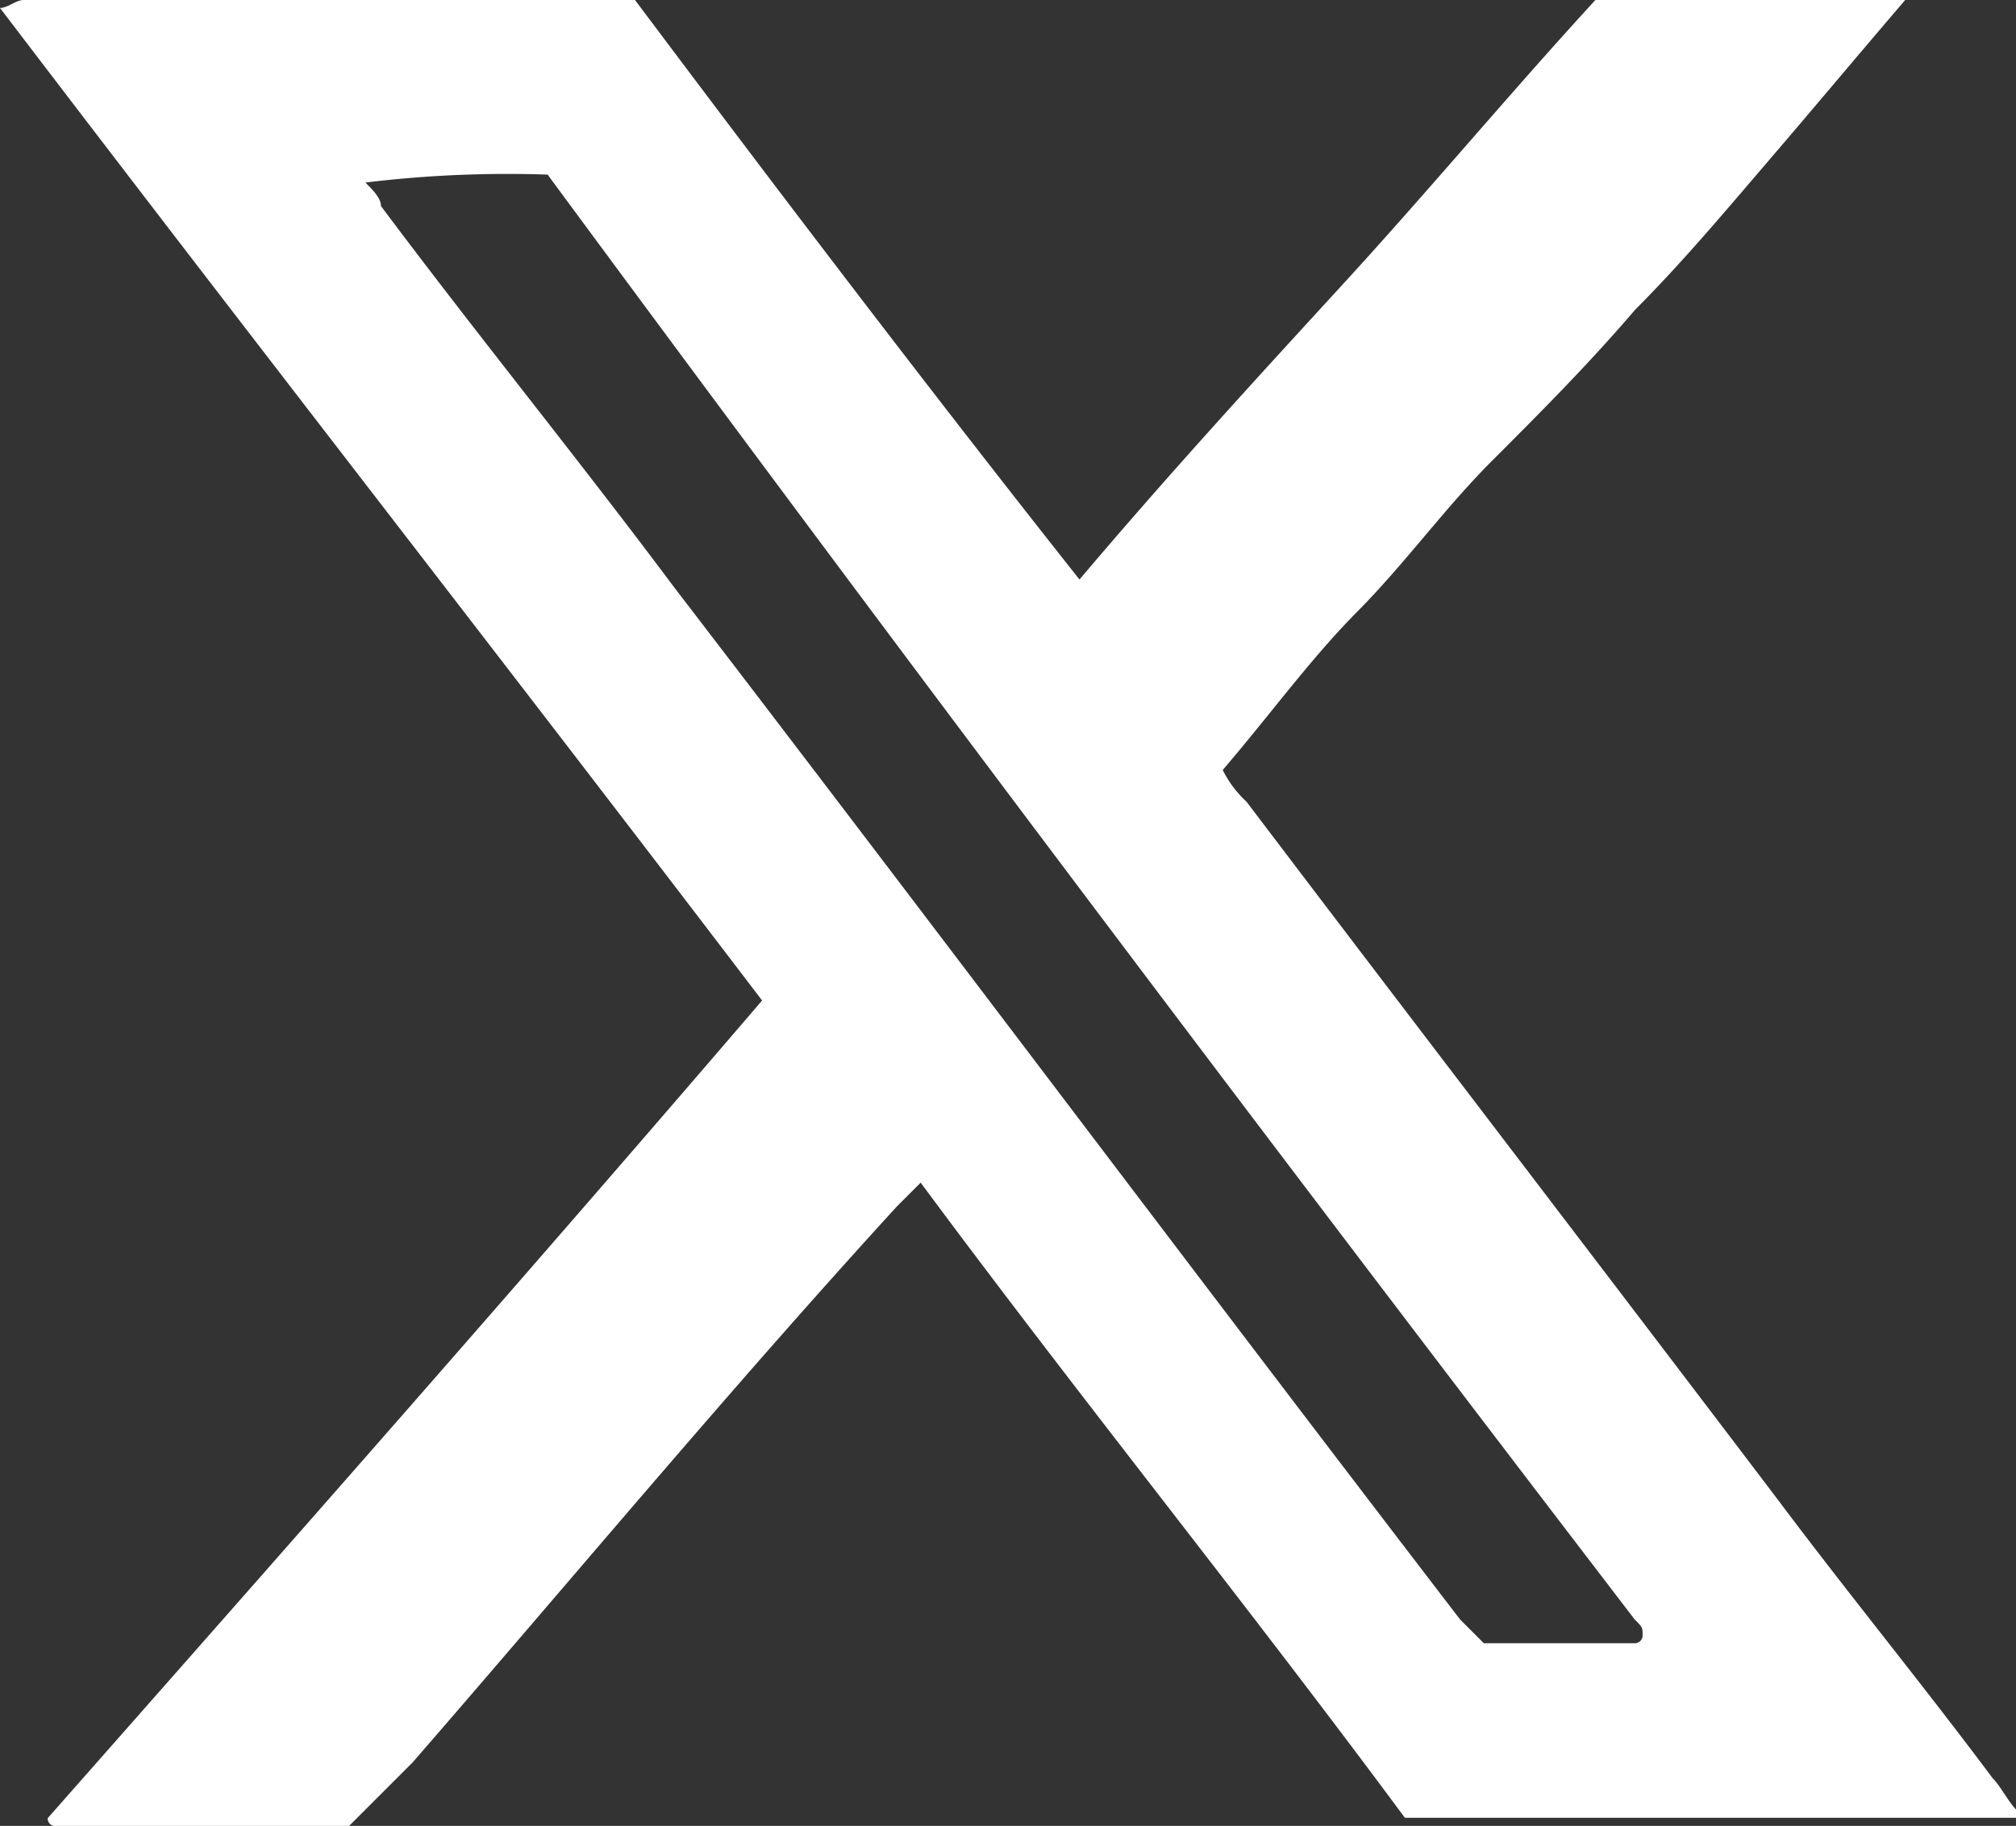 <svg id="Group_2056" data-name="Group 2056" xmlns="http://www.w3.org/2000/svg" xmlns:xlink="http://www.w3.org/1999/xlink" width="22.125" height="20.035" viewBox="0 0 22.125 20.035">
  <rect x="0" y="0" width="22.125" height="20.035" fill="#333333" stroke="none"/>
  <defs>
    <clipPath id="clip-path">
      <rect id="Rectangle_783" data-name="Rectangle 783" width="22.125" height="20.035" fill="none"/>
    </clipPath>
  </defs>
  <g id="Group_1960" data-name="Group 1960" clip-path="url(#clip-path)">
    <path id="Path_16555" data-name="Path 16555" d="M8.362,10.976C5.575,7.317,2.787,3.746,0,.087.087.087.174,0,.261,0H6.969c1.568,2.091,3.223,4.268,4.878,6.359.958-1.132,1.916-2.178,2.875-3.223S16.55,1.045,17.509,0h3.4c-.523.61-.958,1.132-1.481,1.742S18.467,2.875,17.944,3.4c-.523.61-1.045,1.132-1.568,1.655S15.418,6.185,14.9,6.707s-.958,1.132-1.481,1.742a1.2,1.2,0,0,0,.261.348c1.916,2.526,3.92,5.139,5.836,7.665.784,1.045,1.568,2,2.352,3.049.087.087.174.261.261.348v.087H15.418c-1.742-2.352-3.571-4.617-5.314-6.969l-.261.261c-1.829,2-3.571,4.094-5.314,6.1l-.7.7H.61a.085.085,0,0,1-.087-.087c2.613-2.962,5.226-5.923,7.84-8.972M4.007,2c.087.087.174.174.174.261C5.226,3.659,6.359,5.052,7.4,6.446c2.875,3.746,5.749,7.578,8.624,11.324l.261.261h1.655a.085.085,0,0,0,.087-.087c0-.087,0-.087-.087-.174C13.937,12.544,9.93,7.23,6.01,1.916a12.924,12.924,0,0,0-2,.087" fill="#fff"/>
  </g>
</svg>
